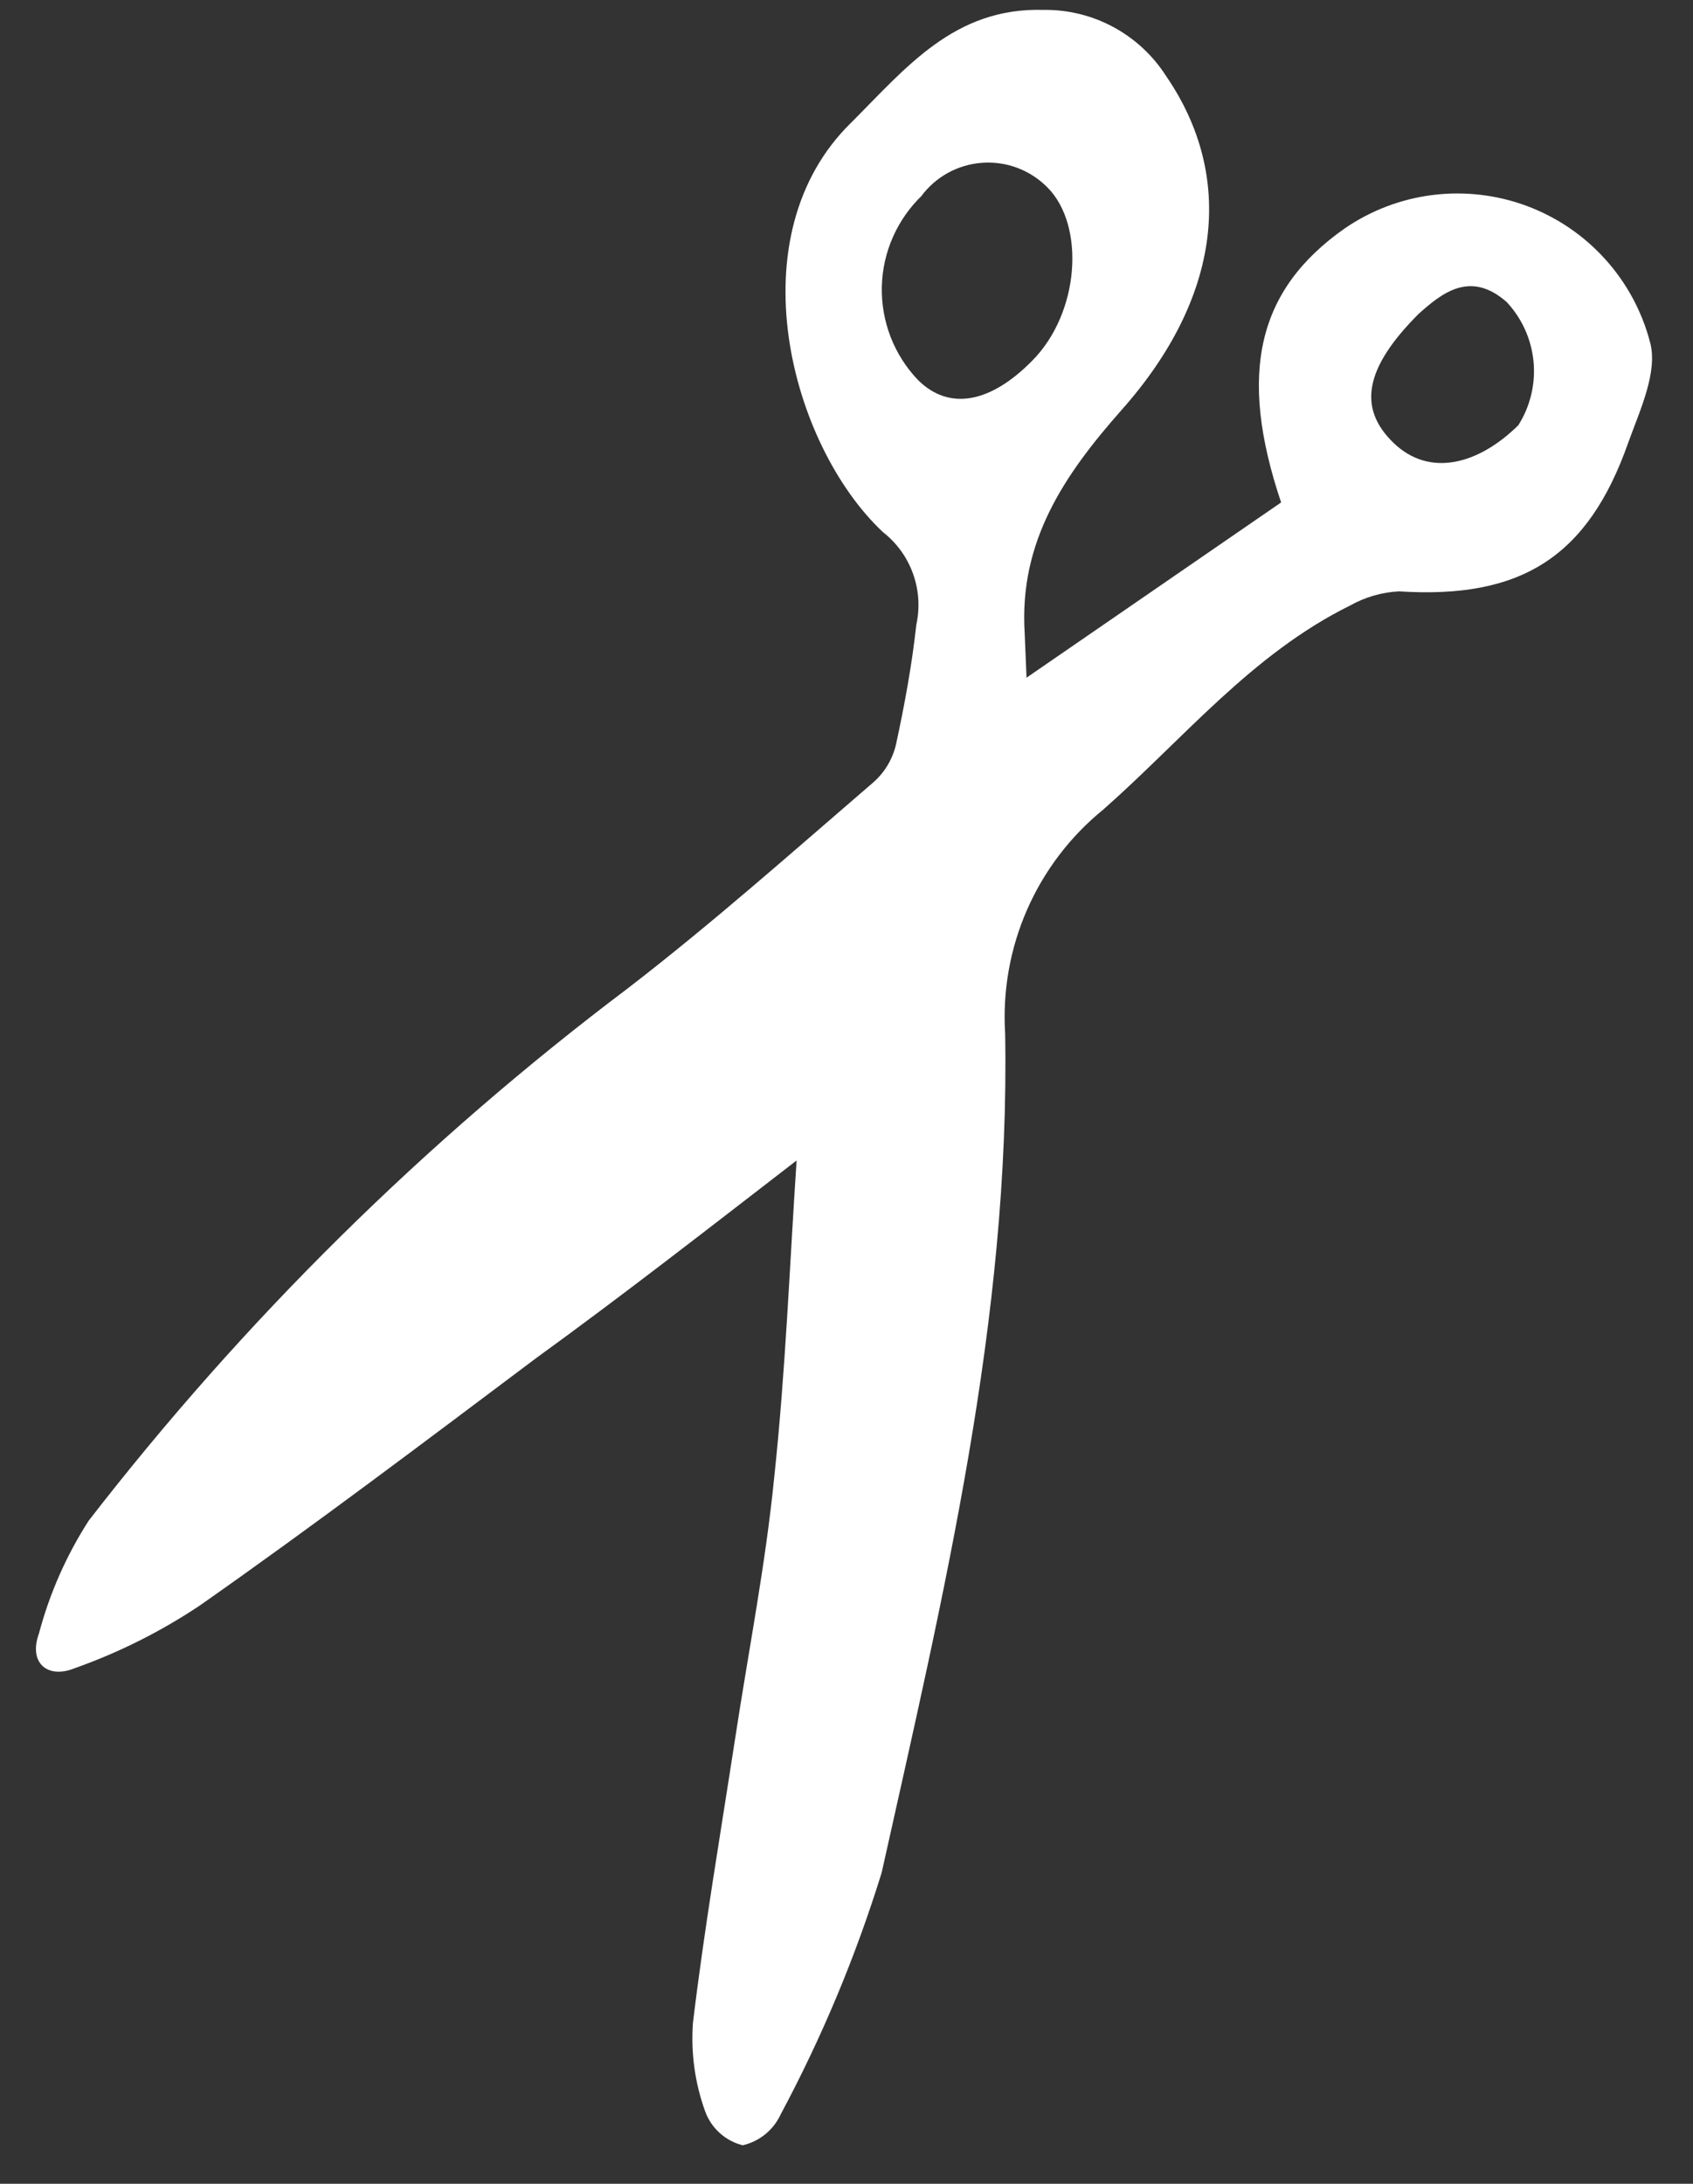 <?xml version="1.0" encoding="UTF-8"?> <svg xmlns="http://www.w3.org/2000/svg" width="38" height="49" viewBox="0 0 38 49" fill="none"><rect x="0" y="0" width="38" height="49" fill="#333333" stroke="none"/> <path d="M23.041 15.206L28.755 11.274C27.779 8.375 28.225 6.502 30.176 5.13C30.767 4.723 31.447 4.464 32.159 4.375C32.871 4.287 33.594 4.371 34.267 4.62C34.94 4.87 35.543 5.278 36.024 5.81C36.506 6.341 36.853 6.981 37.035 7.675C37.219 8.34 36.809 9.203 36.547 9.931C35.642 12.505 34.136 13.445 31.399 13.269C31.015 13.289 30.64 13.398 30.303 13.587C28.097 14.676 26.563 16.578 24.767 18.162C24.025 18.764 23.437 19.536 23.053 20.412C22.67 21.287 22.501 22.242 22.561 23.196C22.674 29.603 21.175 35.797 19.789 42.02C19.209 43.893 18.451 45.707 17.526 47.436C17.447 47.61 17.328 47.764 17.18 47.886C17.032 48.007 16.857 48.093 16.671 48.136C16.479 48.088 16.302 47.994 16.156 47.862C16.009 47.73 15.897 47.565 15.829 47.379C15.598 46.744 15.505 46.067 15.553 45.392C15.808 43.271 16.168 41.171 16.494 39.05C16.819 36.928 17.18 35.125 17.378 33.145C17.632 30.769 17.724 28.387 17.88 26.039C15.963 27.517 14.026 29.03 12.025 30.48C9.529 32.353 7.04 34.234 4.487 36.023C3.607 36.611 2.657 37.086 1.659 37.438C1.072 37.671 0.633 37.317 0.874 36.653C1.112 35.756 1.489 34.901 1.991 34.121C5.475 29.62 9.544 25.603 14.089 22.178C15.999 20.707 17.795 19.109 19.619 17.54C19.868 17.315 20.041 17.018 20.114 16.691C20.305 15.807 20.468 14.923 20.567 14.018C20.651 13.636 20.625 13.238 20.492 12.87C20.36 12.502 20.126 12.18 19.817 11.939C17.731 9.981 16.501 5.285 19.11 2.747C20.34 1.516 21.422 0.166 23.416 0.222C23.965 0.214 24.506 0.346 24.988 0.606C25.471 0.866 25.879 1.245 26.174 1.707C27.723 3.963 27.419 6.671 25.177 9.196C23.883 10.659 22.872 12.151 22.999 14.202L23.041 15.206ZM20.701 4.38C20.422 4.646 20.199 4.964 20.043 5.316C19.887 5.668 19.802 6.047 19.793 6.432C19.784 6.816 19.851 7.199 19.989 7.558C20.128 7.917 20.336 8.245 20.602 8.524C21.309 9.231 22.242 9.033 23.162 8.1C24.236 7.025 24.364 5.059 23.508 4.203C23.318 4.011 23.089 3.863 22.836 3.767C22.583 3.672 22.313 3.633 22.043 3.653C21.774 3.672 21.512 3.75 21.275 3.88C21.038 4.011 20.833 4.191 20.673 4.409L20.701 4.38ZM31.845 7.039C30.622 8.262 30.473 9.16 31.279 9.938C32.085 10.716 33.181 10.426 34.079 9.542C34.348 9.117 34.468 8.615 34.421 8.115C34.373 7.615 34.161 7.144 33.818 6.777C32.998 6.056 32.361 6.579 31.838 7.046L31.845 7.039Z" fill="white"></path> </svg> 